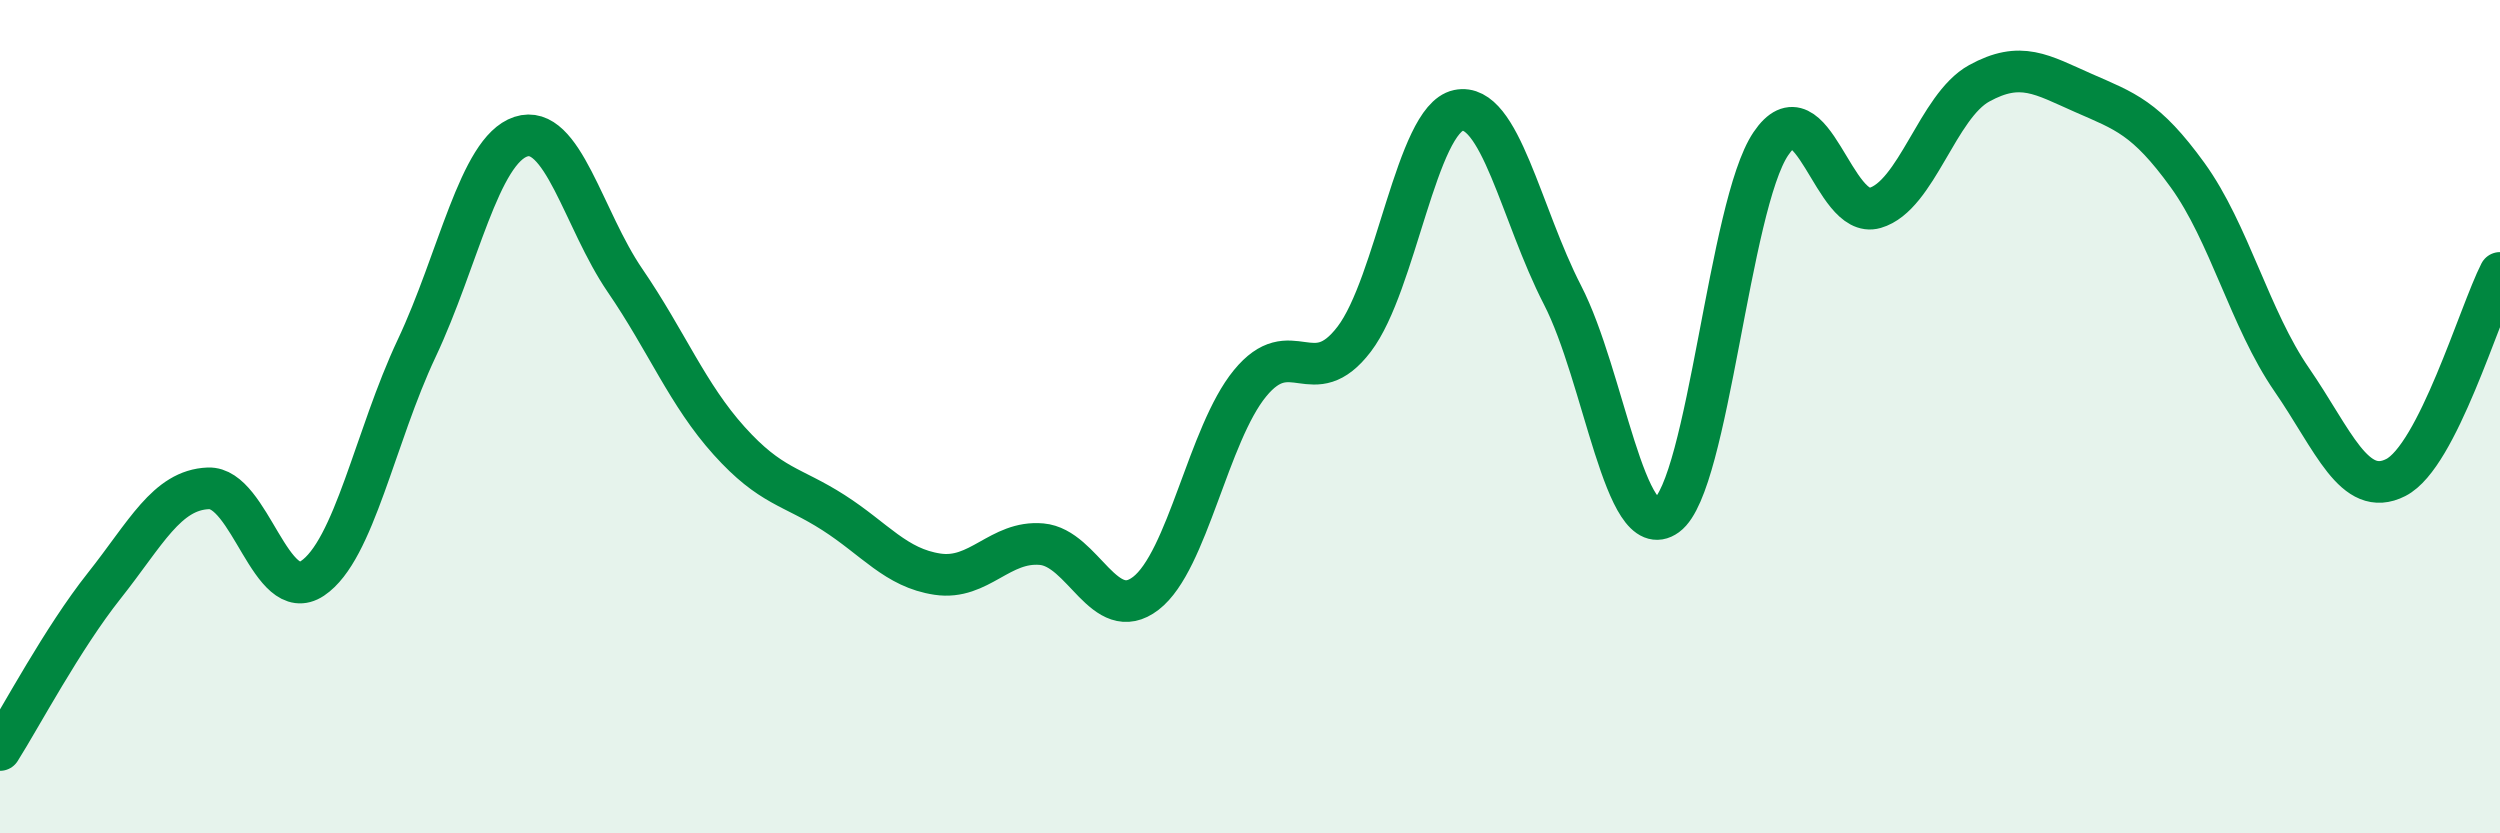 
    <svg width="60" height="20" viewBox="0 0 60 20" xmlns="http://www.w3.org/2000/svg">
      <path
        d="M 0,18 C 0.5,17.21 1.5,15.32 2.5,14.06 C 3.5,12.8 4,11.76 5,11.72 C 6,11.68 6.5,14.55 7.5,13.88 C 8.5,13.21 9,10.48 10,8.36 C 11,6.24 11.5,3.61 12.5,3.28 C 13.5,2.95 14,5.27 15,6.73 C 16,8.19 16.5,9.47 17.5,10.58 C 18.5,11.69 19,11.66 20,12.3 C 21,12.94 21.5,13.63 22.5,13.78 C 23.5,13.93 24,12.97 25,13.06 C 26,13.15 26.5,15.01 27.5,14.24 C 28.5,13.47 29,10.42 30,9.2 C 31,7.98 31.5,9.45 32.5,8.14 C 33.5,6.83 34,2.86 35,2.65 C 36,2.44 36.5,5.14 37.5,7.08 C 38.5,9.02 39,13.1 40,12.37 C 41,11.64 41.5,4.93 42.5,3.45 C 43.5,1.97 44,5.28 45,4.99 C 46,4.7 46.5,2.55 47.5,2 C 48.5,1.45 49,1.79 50,2.23 C 51,2.67 51.5,2.82 52.5,4.2 C 53.5,5.58 54,7.66 55,9.11 C 56,10.56 56.5,11.97 57.5,11.46 C 58.5,10.95 59.5,7.53 60,6.55L60 20L0 20Z"
        fill="#008740"
        opacity="0.1"
        stroke-linecap="round"
        stroke-linejoin="round"
      />
      <path
        d="M 0,18 C 0.5,17.21 1.5,15.32 2.5,14.06 C 3.5,12.8 4,11.76 5,11.72 C 6,11.68 6.5,14.55 7.5,13.88 C 8.5,13.21 9,10.48 10,8.36 C 11,6.24 11.5,3.61 12.5,3.28 C 13.5,2.95 14,5.27 15,6.73 C 16,8.19 16.5,9.47 17.5,10.58 C 18.5,11.69 19,11.66 20,12.3 C 21,12.94 21.5,13.63 22.5,13.78 C 23.5,13.93 24,12.97 25,13.06 C 26,13.15 26.5,15.01 27.5,14.24 C 28.5,13.47 29,10.42 30,9.2 C 31,7.98 31.5,9.45 32.5,8.14 C 33.5,6.83 34,2.86 35,2.65 C 36,2.44 36.5,5.14 37.5,7.08 C 38.5,9.02 39,13.1 40,12.37 C 41,11.64 41.5,4.93 42.5,3.45 C 43.5,1.97 44,5.28 45,4.99 C 46,4.7 46.5,2.55 47.5,2 C 48.5,1.45 49,1.79 50,2.23 C 51,2.67 51.5,2.82 52.5,4.2 C 53.5,5.58 54,7.66 55,9.11 C 56,10.56 56.5,11.97 57.5,11.46 C 58.5,10.95 59.5,7.53 60,6.55"
        stroke="#008740"
        stroke-width="1"
        fill="none"
        stroke-linecap="round"
        stroke-linejoin="round"
      />
    </svg>
  